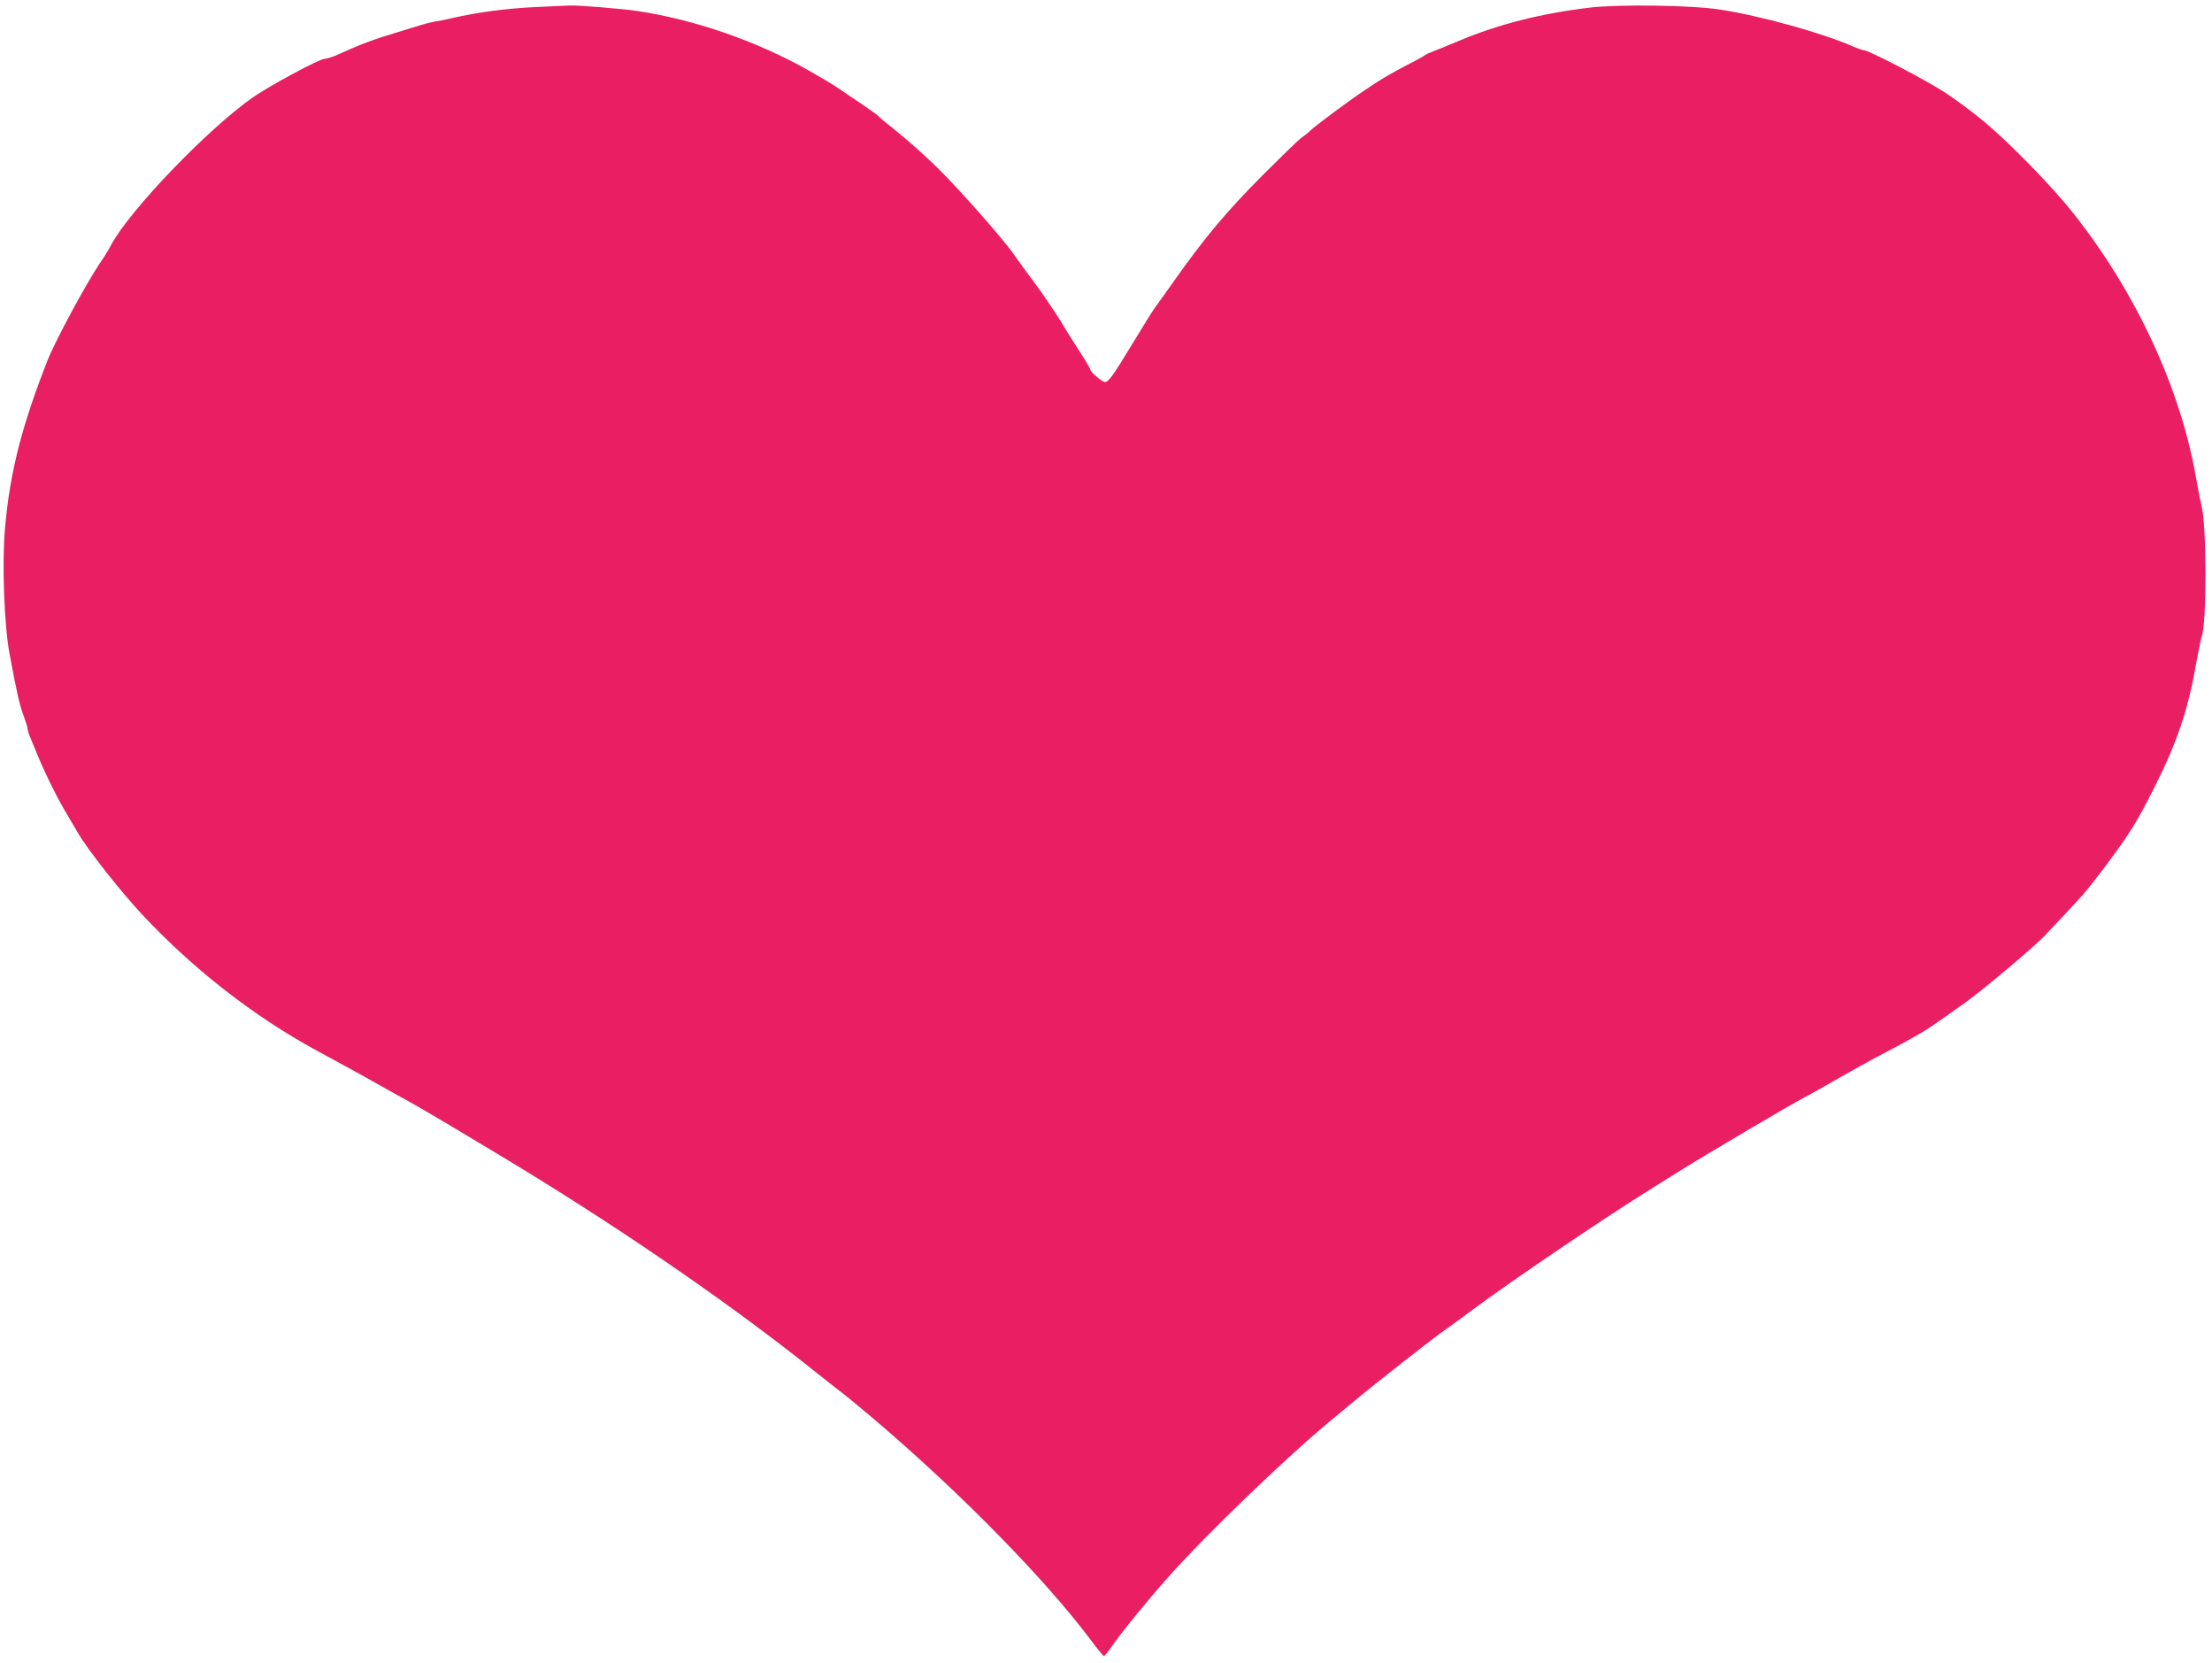 <?xml version="1.0" standalone="no"?>
<!DOCTYPE svg PUBLIC "-//W3C//DTD SVG 20010904//EN"
 "http://www.w3.org/TR/2001/REC-SVG-20010904/DTD/svg10.dtd">
<svg version="1.0" xmlns="http://www.w3.org/2000/svg"
 width="1280pt" height="962pt" viewBox="0 0 1280 962"
 preserveAspectRatio="xMidYMid meet">
<g transform="translate(0,962) scale(0.1,-0.1)"
fill="#e91e63" stroke="none">
<path d="M3095 9579 c-166 -8 -332 -30 -480 -64 -33 -8 -78 -17 -100 -20 -22
-4 -58 -13 -80 -20 -22 -7 -80 -25 -130 -40 -139 -41 -219 -71 -362 -136 -24
-10 -52 -19 -64 -19 -30 0 -323 -158 -417 -224 -263 -185 -713 -654 -819 -853
-12 -24 -41 -71 -64 -104 -81 -120 -258 -448 -304 -564 -149 -379 -218 -648
-246 -970 -18 -202 -5 -559 26 -726 43 -231 57 -292 81 -358 13 -35 24 -70 24
-78 0 -8 6 -29 14 -46 7 -18 28 -68 46 -112 46 -110 113 -245 169 -338 25 -43
55 -93 66 -112 53 -91 248 -338 367 -465 296 -316 645 -589 1013 -789 241
-131 262 -142 330 -181 28 -16 66 -37 85 -48 163 -89 212 -117 615 -359 660
-395 1297 -830 1794 -1222 101 -81 207 -164 235 -185 28 -22 112 -92 186 -155
489 -418 963 -903 1224 -1248 42 -57 80 -103 84 -103 4 0 23 23 42 51 59 85
207 267 329 404 224 252 689 699 951 915 41 34 91 75 110 91 145 121 490 392
547 429 12 8 87 63 165 121 221 163 717 500 996 675 78 49 160 100 182 114
133 84 660 395 725 428 17 8 107 59 200 112 94 53 188 106 210 117 64 33 185
98 250 135 61 35 89 54 280 190 105 75 406 329 465 393 15 17 64 68 108 115
114 121 138 150 243 290 127 169 176 247 273 440 131 258 196 449 241 705 15
83 31 161 36 175 29 78 28 639 -1 750 -5 19 -21 100 -35 180 -92 516 -351
1068 -712 1522 -120 151 -357 394 -503 517 -63 54 -169 132 -235 176 -115 74
-442 245 -471 245 -7 0 -33 9 -56 19 -178 79 -544 181 -778 216 -161 25 -580
31 -750 11 -279 -33 -528 -96 -755 -191 -60 -26 -128 -53 -149 -61 -22 -8 -44
-18 -50 -23 -6 -5 -42 -26 -81 -45 -128 -67 -169 -91 -265 -156 -103 -69 -282
-202 -317 -235 -11 -11 -36 -31 -55 -44 -18 -14 -117 -110 -220 -213 -214
-215 -342 -368 -524 -627 -45 -64 -91 -127 -101 -141 -11 -14 -68 -106 -128
-205 -113 -187 -140 -225 -161 -225 -16 0 -84 58 -84 71 0 5 -24 46 -54 92
-29 45 -83 130 -118 189 -36 58 -103 157 -150 220 -46 62 -100 135 -119 163
-62 91 -325 388 -450 510 -68 66 -171 158 -229 204 -58 46 -107 87 -110 92 -3
4 -46 34 -95 68 -50 33 -108 73 -130 88 -22 16 -103 64 -180 108 -297 167
-654 291 -985 341 -91 14 -353 35 -395 32 -11 0 -101 -5 -200 -9z"/>
</g>
</svg>
